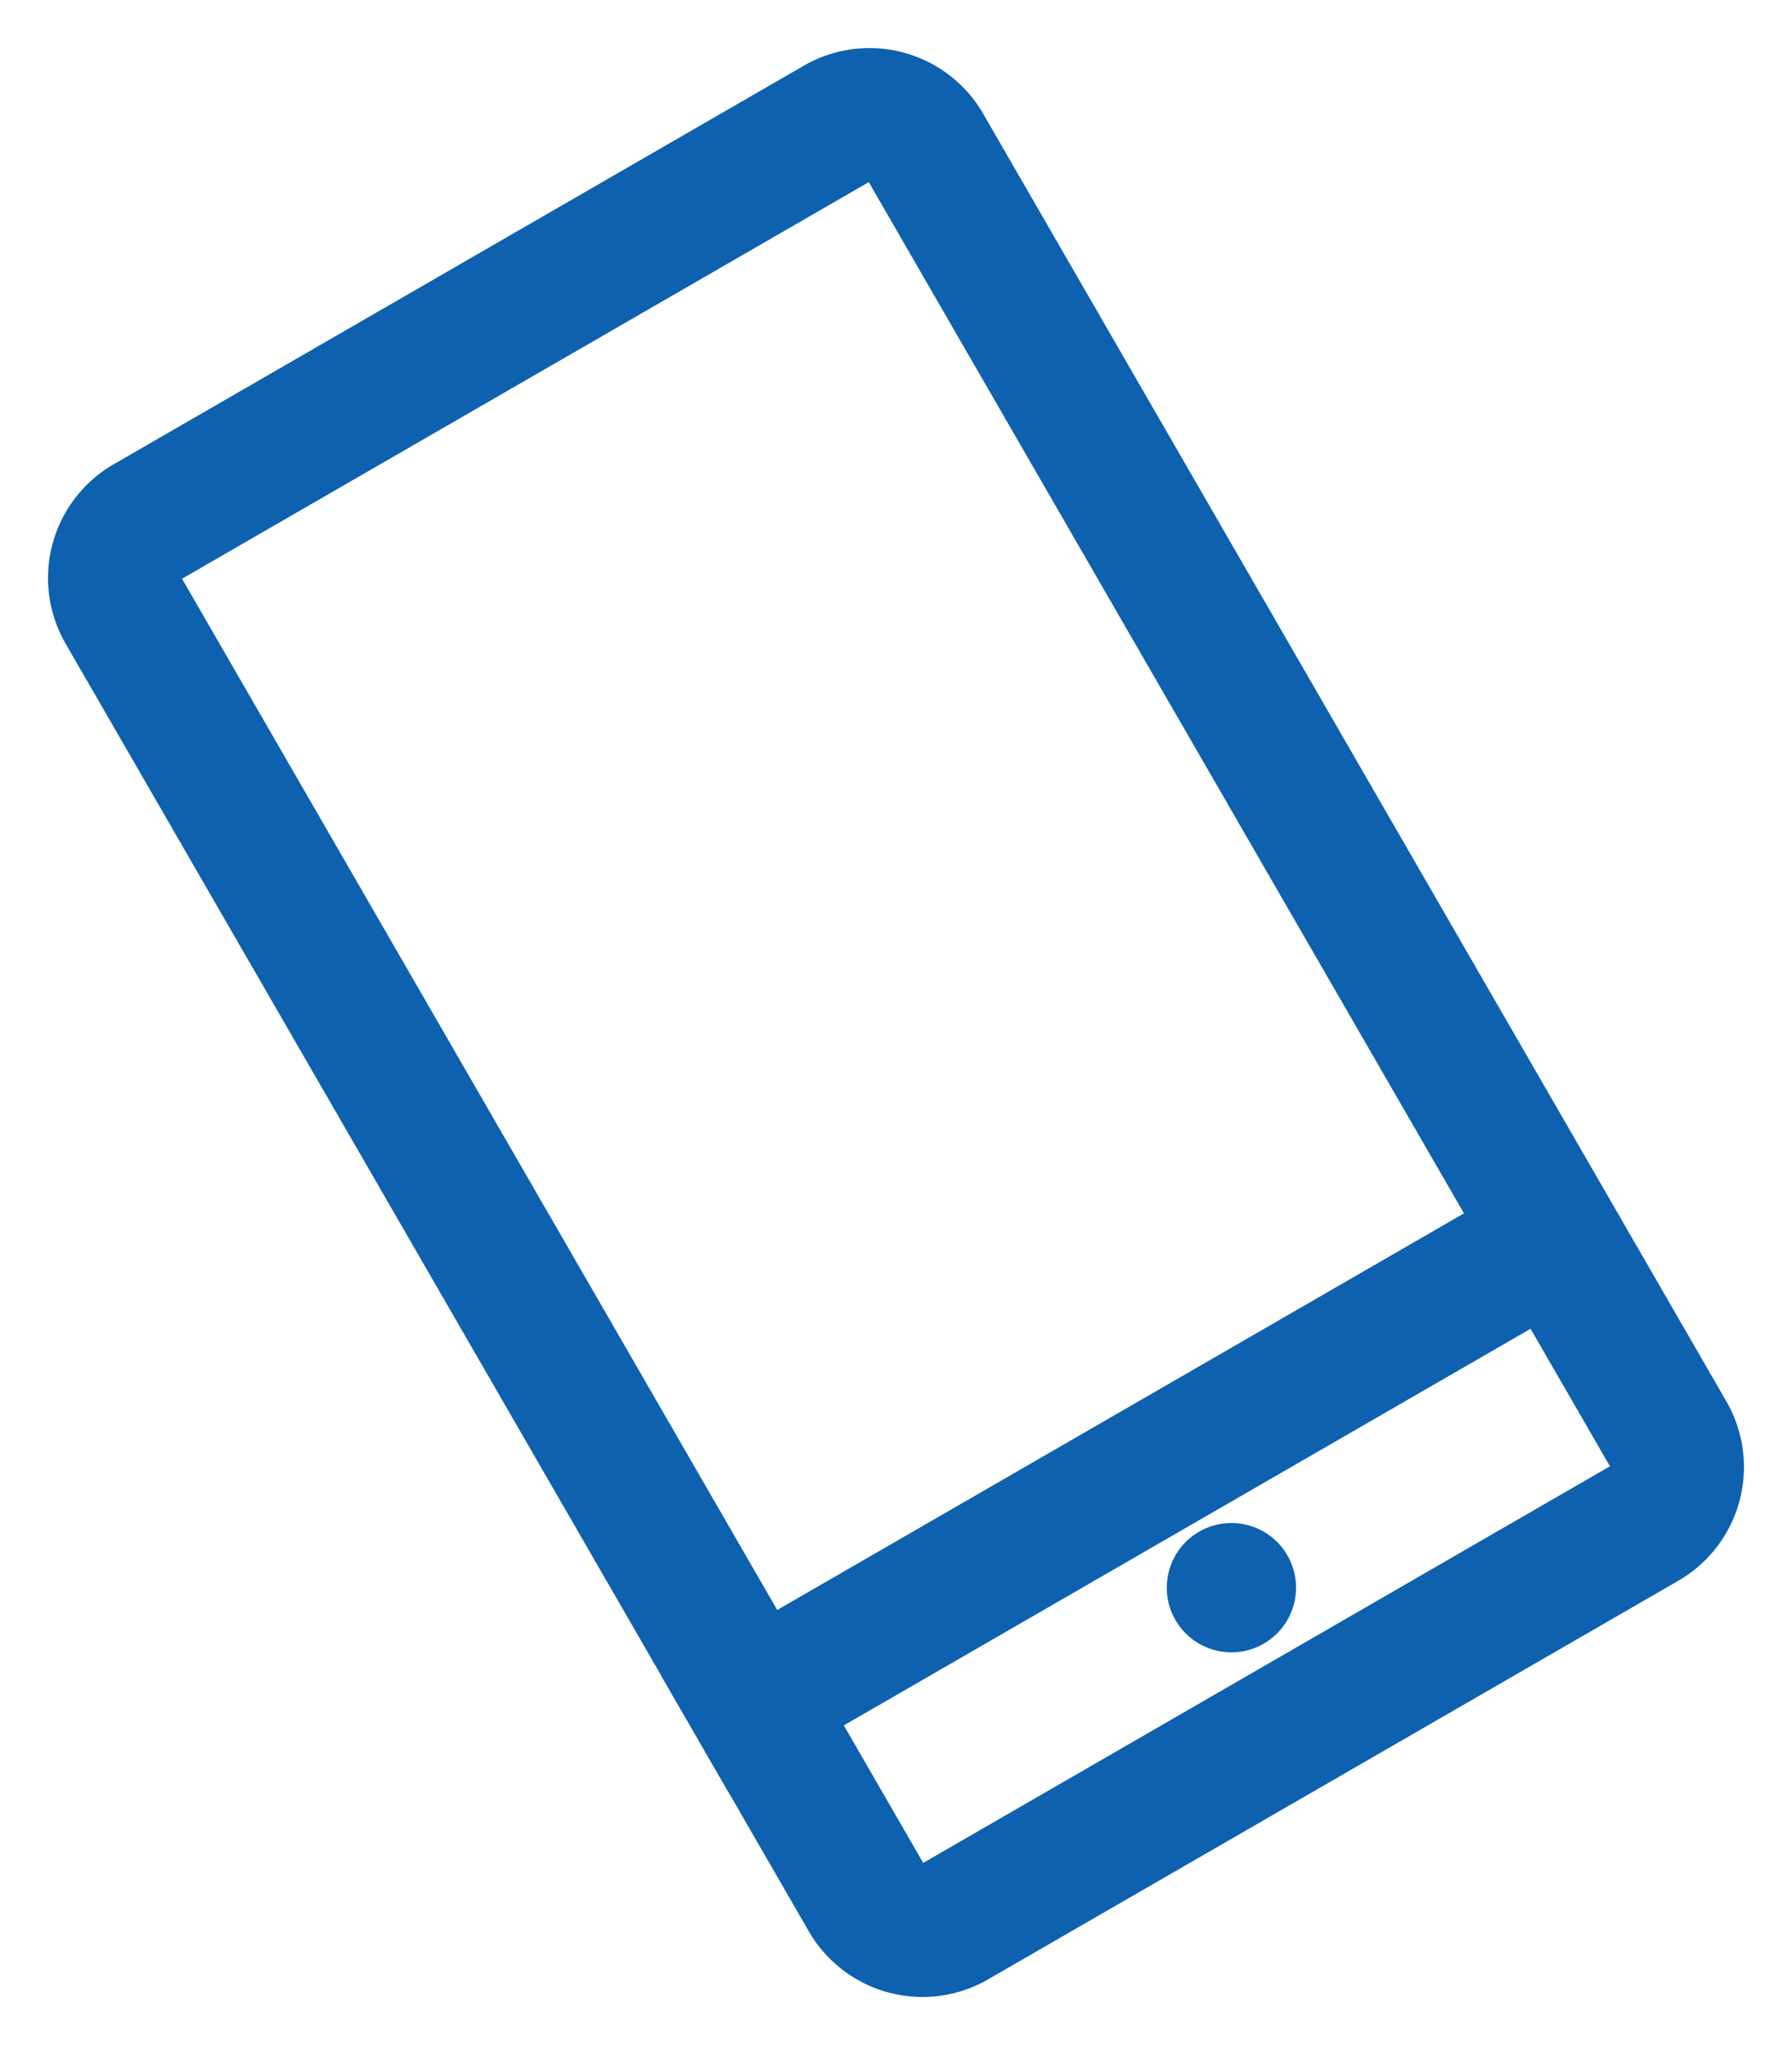 <svg xmlns="http://www.w3.org/2000/svg" width="30.456" height="34.744" viewBox="0 0 30.456 34.744">
  <g id="Grupo_27503" data-name="Grupo 27503" transform="translate(-2097.371 -2742.549) rotate(-30)">
    <path id="Trazado_77326" data-name="Trazado 77326" d="M-10337.975,3427.91h-17.037v-1.464h17.037Z" transform="translate(10796.012 28.05)" fill="#0d61af" stroke="#0d61af" stroke-width="0.8"/>
    <g id="Trazado_78025" data-name="Trazado 78025" transform="translate(448.641 3456.529)" fill="#0d61af">
      <path d="M 1.098 1.797 C 0.713 1.797 0.4 1.483 0.4 1.098 C 0.4 0.713 0.713 0.4 1.098 0.4 C 1.483 0.4 1.797 0.713 1.797 1.098 C 1.797 1.483 1.483 1.797 1.098 1.797 Z" stroke="none"/>
      <path d="M 1.098 0.8 C 0.934 0.8 0.8 0.934 0.8 1.098 C 0.8 1.263 0.934 1.397 1.098 1.397 C 1.263 1.397 1.397 1.263 1.397 1.098 C 1.397 0.934 1.263 0.8 1.098 0.8 M 1.098 1.192092895507812e-06 C 1.705 1.192092895507812e-06 2.197 0.492 2.197 1.098 C 2.197 1.705 1.705 2.197 1.098 2.197 C 0.492 2.197 1.192092895507812e-06 1.705 1.192092895507812e-06 1.098 C 1.192092895507812e-06 0.492 0.492 1.192092895507812e-06 1.098 1.192092895507812e-06 Z" stroke="none" fill="#0d61af"/>
    </g>
    <path id="Trazado_78024" data-name="Trazado 78024" d="M1.831,1.464a.367.367,0,0,0-.366.366V27.092a.367.367,0,0,0,.366.366H15.376a.367.367,0,0,0,.366-.366V1.831a.367.367,0,0,0-.366-.366H1.831M1.831,0H15.376a1.831,1.831,0,0,1,1.831,1.831V27.092a1.831,1.831,0,0,1-1.831,1.831H1.831A1.831,1.831,0,0,1,0,27.092V1.831A1.831,1.831,0,0,1,1.831,0Z" transform="translate(441 3432)" fill="#0d61af" stroke="#0d61af" stroke-width="0.8"/>
  </g>
</svg>
